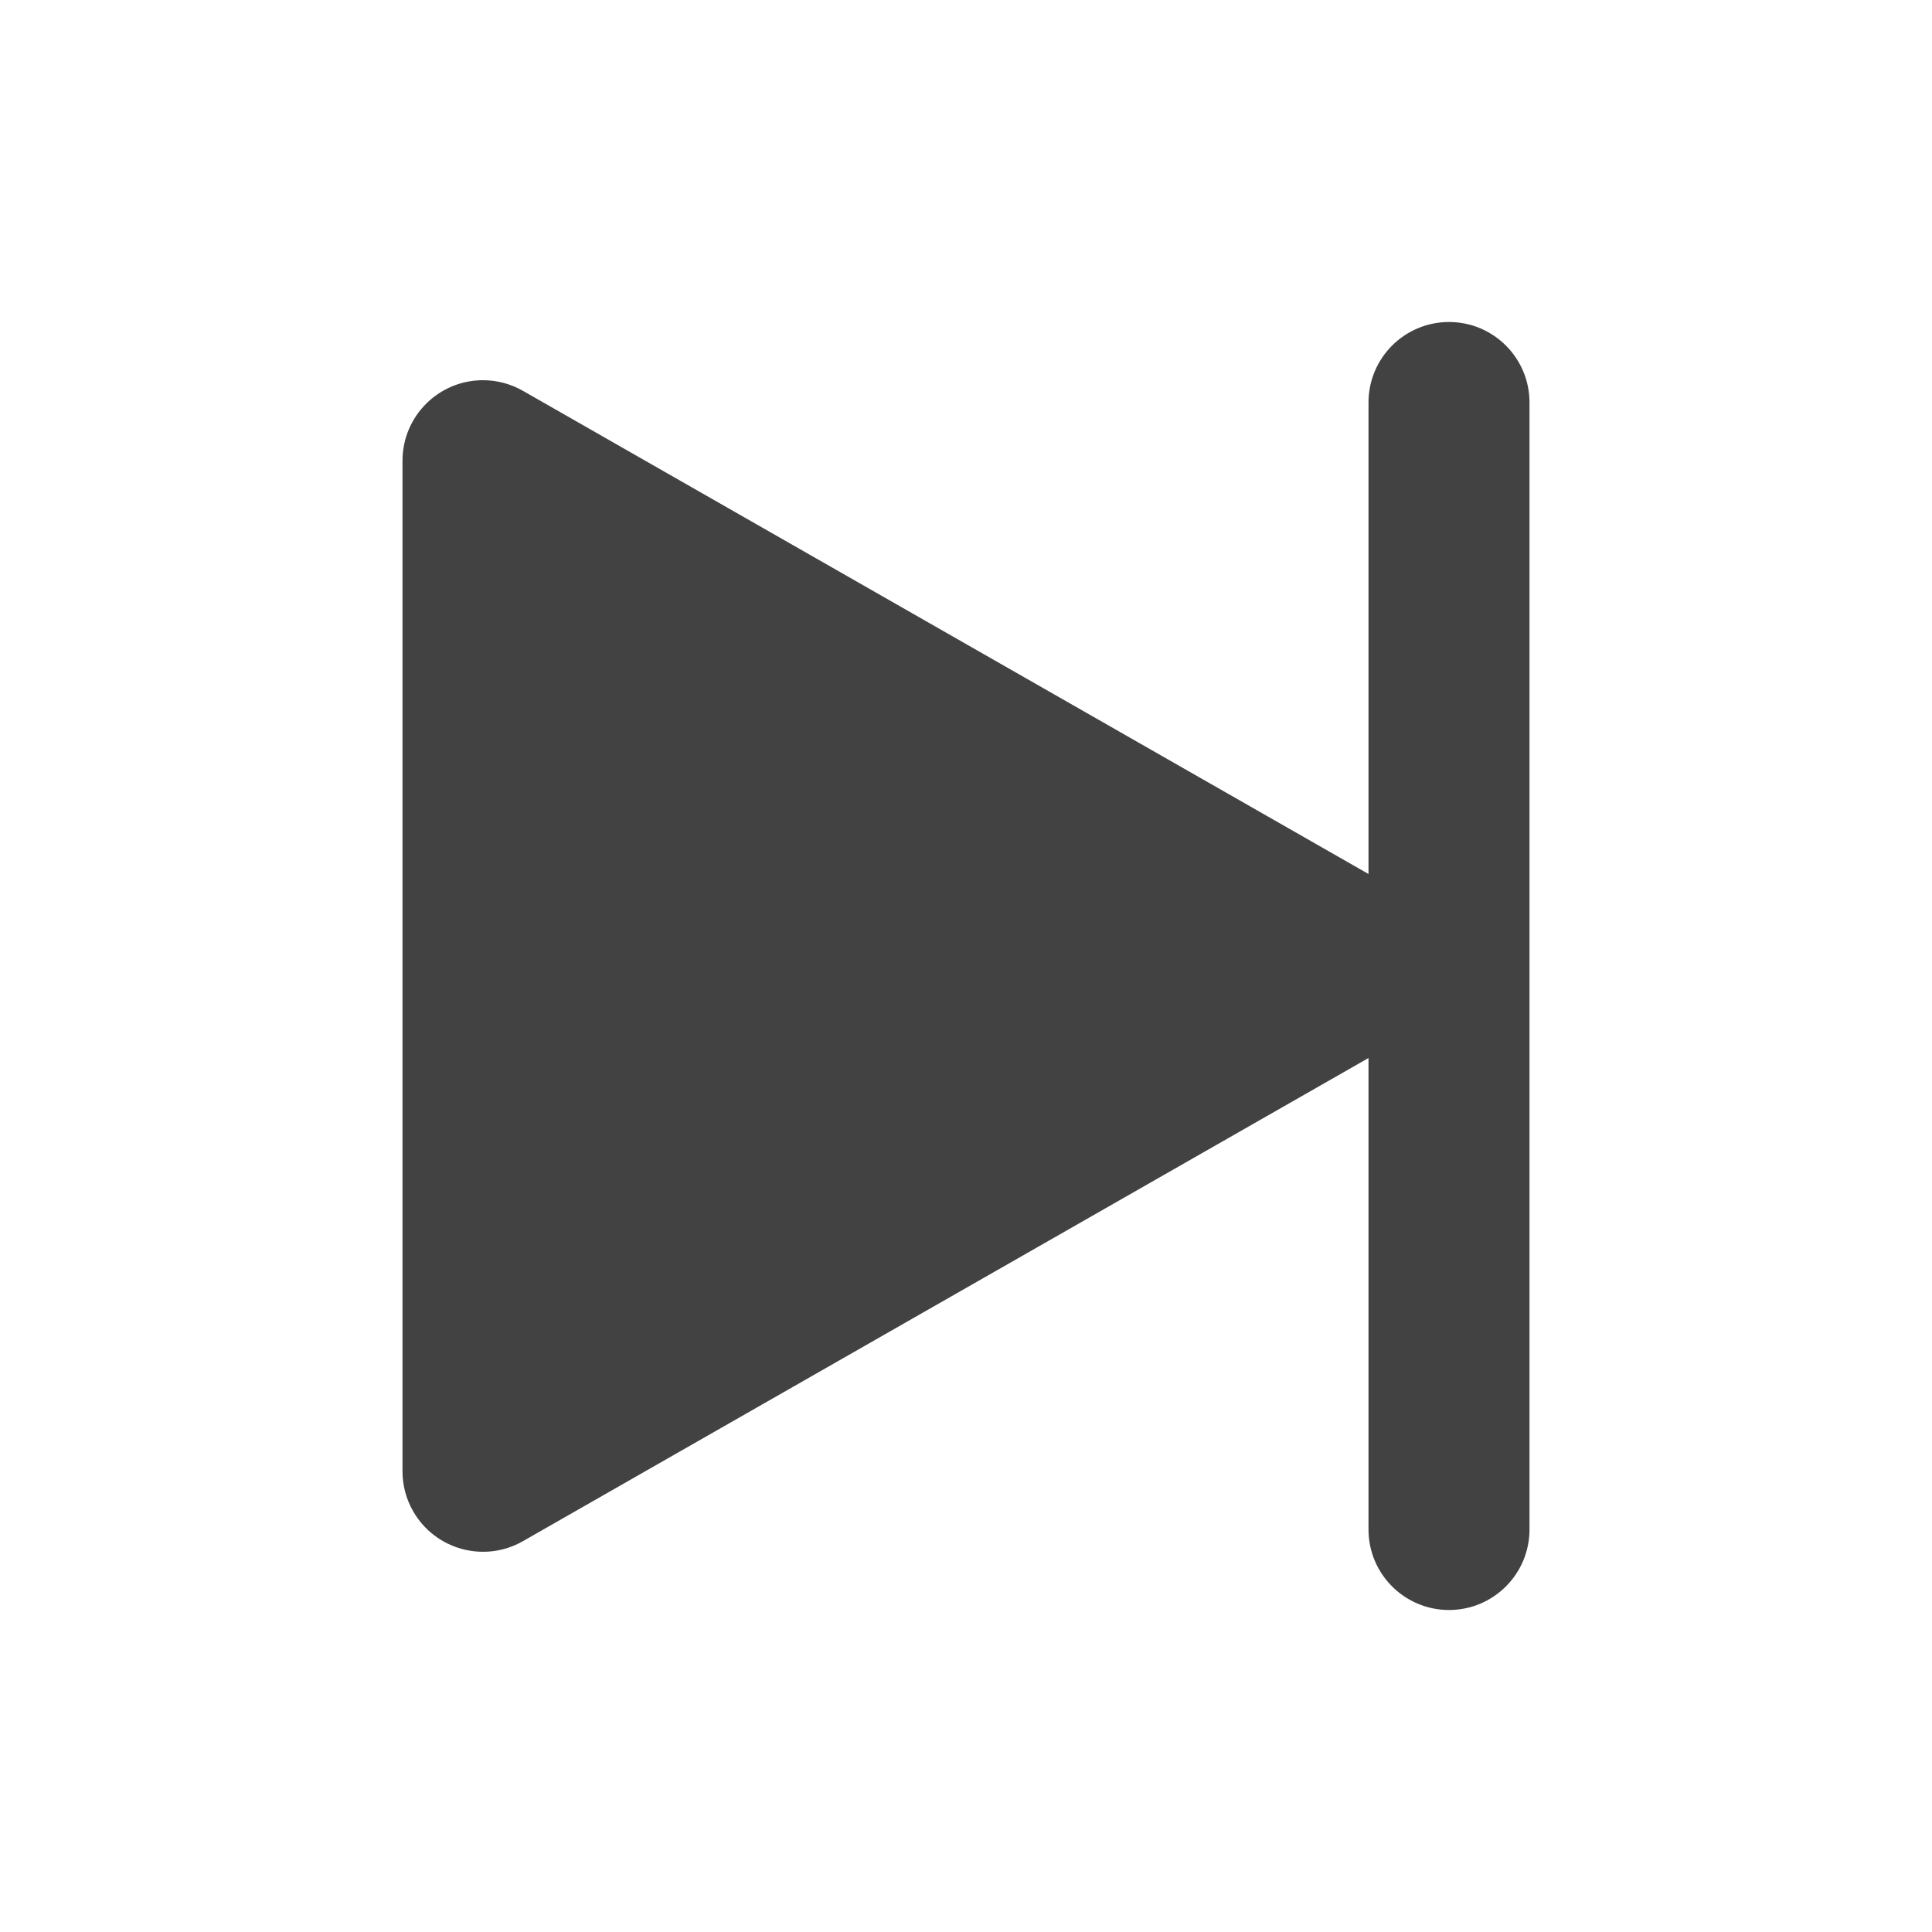 <?xml version="1.0" encoding="UTF-8"?>
<svg width="24px" height="24px" viewBox="0 0 24 24" version="1.1" xmlns="http://www.w3.org/2000/svg" xmlns:xlink="http://www.w3.org/1999/xlink">
    <title>Assets/Icons/player forward</title>
    <g id="Assets/Icons/player-forward" stroke="none" stroke-width="1" fill="none" fill-rule="evenodd">
        <polygon id="24pt-Bounding-Box" opacity="0" fill-rule="nonzero" points="0 0 24 0 24 24 0 24"></polygon>
        <path d="M18,4 C18.552,4 19,4.448 19,5 L19,19 C19,19.552 18.552,20 18,20 C17.448,20 17,19.552 17,19 L17,13.143 L6.496,19.145 C6.017,19.419 5.406,19.252 5.132,18.773 C5.045,18.622 5,18.451 5,18.277 L5,5.723 C5,5.171 5.448,4.723 6,4.723 C6.174,4.723 6.345,4.769 6.496,4.855 L17,10.857 L17,5 C17,4.448 17.448,4 18,4 Z" id="Combined-Shape" fill="#424242"></path>
    </g>
</svg>